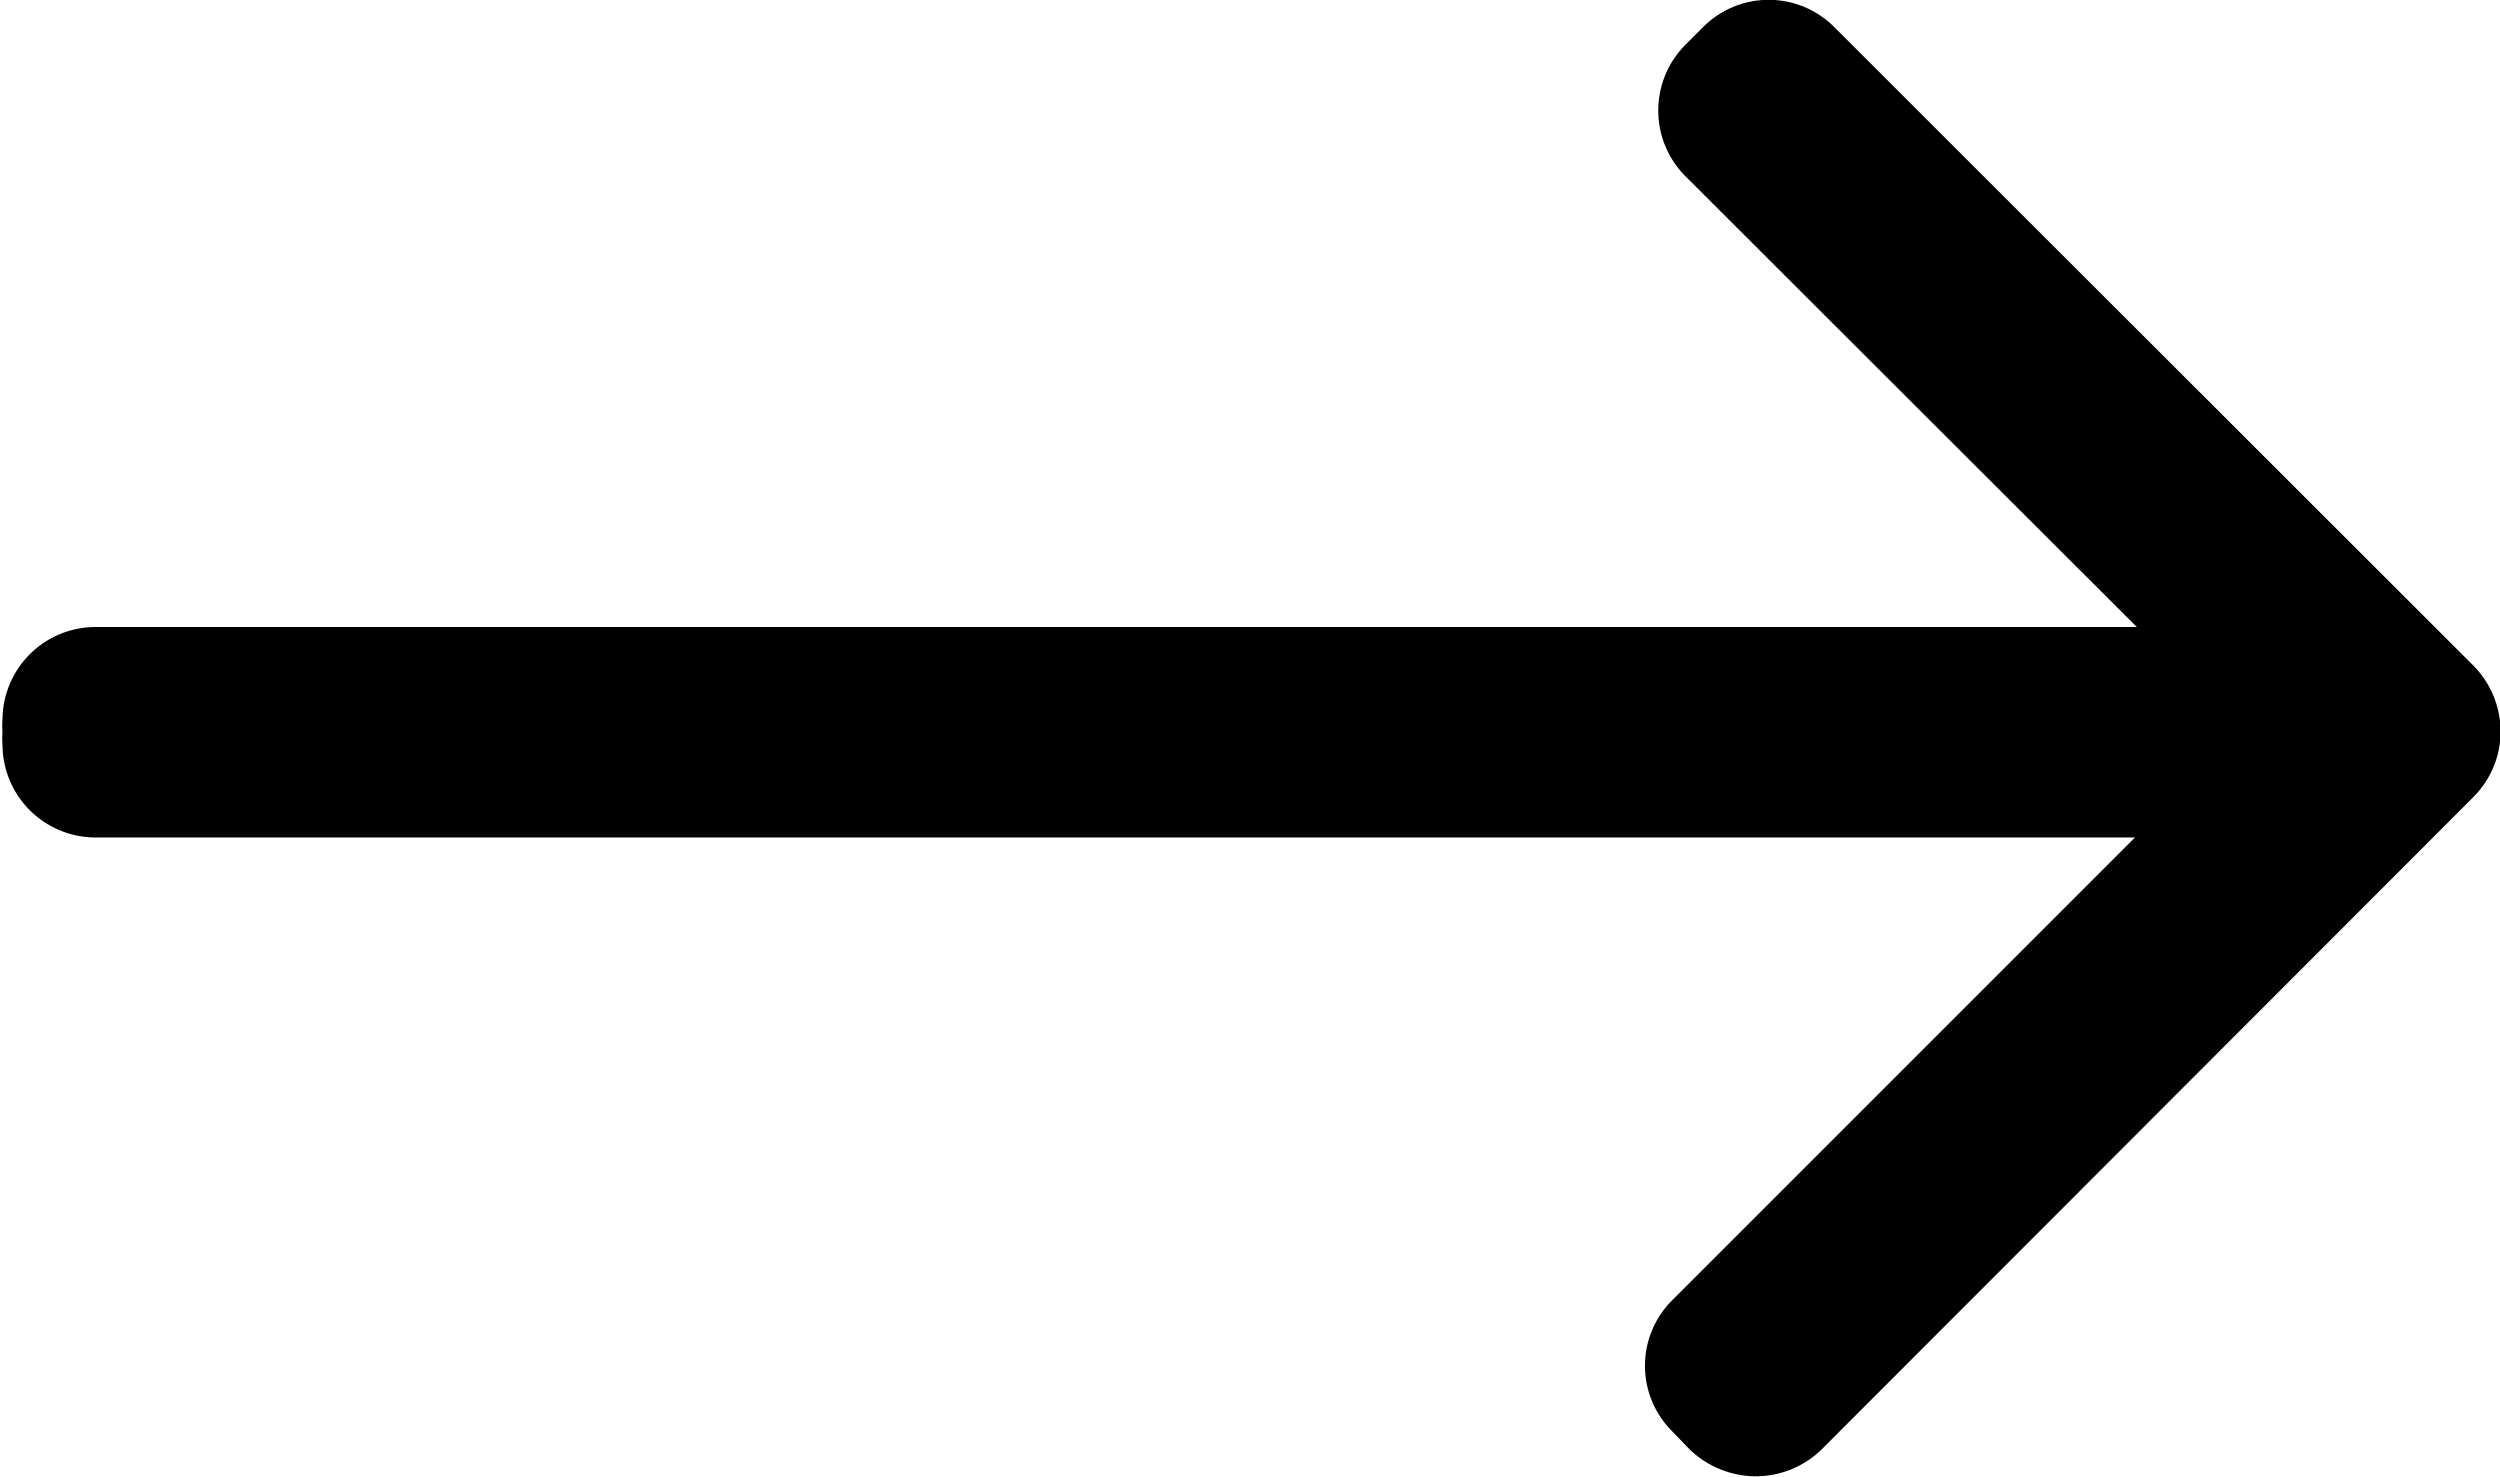 <svg xmlns="http://www.w3.org/2000/svg" id="Capa_1" data-name="Capa 1" width="40.27" height="23.79" viewBox="0 0 40.27 23.79"><path d="M35.74,28h0a1.54,1.54,0,0,1-1.07-.44l-.27-.28a1.49,1.49,0,0,1,0-2.12l7.45-7.45H9a1.5,1.5,0,0,1-1.5-1.5,1.23,1.23,0,0,1,0-.2,1.23,1.23,0,0,1,0-.2A1.5,1.5,0,0,1,9,14.32H41.88L34.61,7.06a1.5,1.5,0,0,1,0-2.12l.28-.28a1.49,1.49,0,0,1,2.12,0L47.3,14.94A1.52,1.52,0,0,1,47.74,16a1.5,1.5,0,0,1-.44,1.06L36.8,27.57A1.52,1.52,0,0,1,35.74,28Z" transform="translate(-7.46 -4.22)"></path></svg>